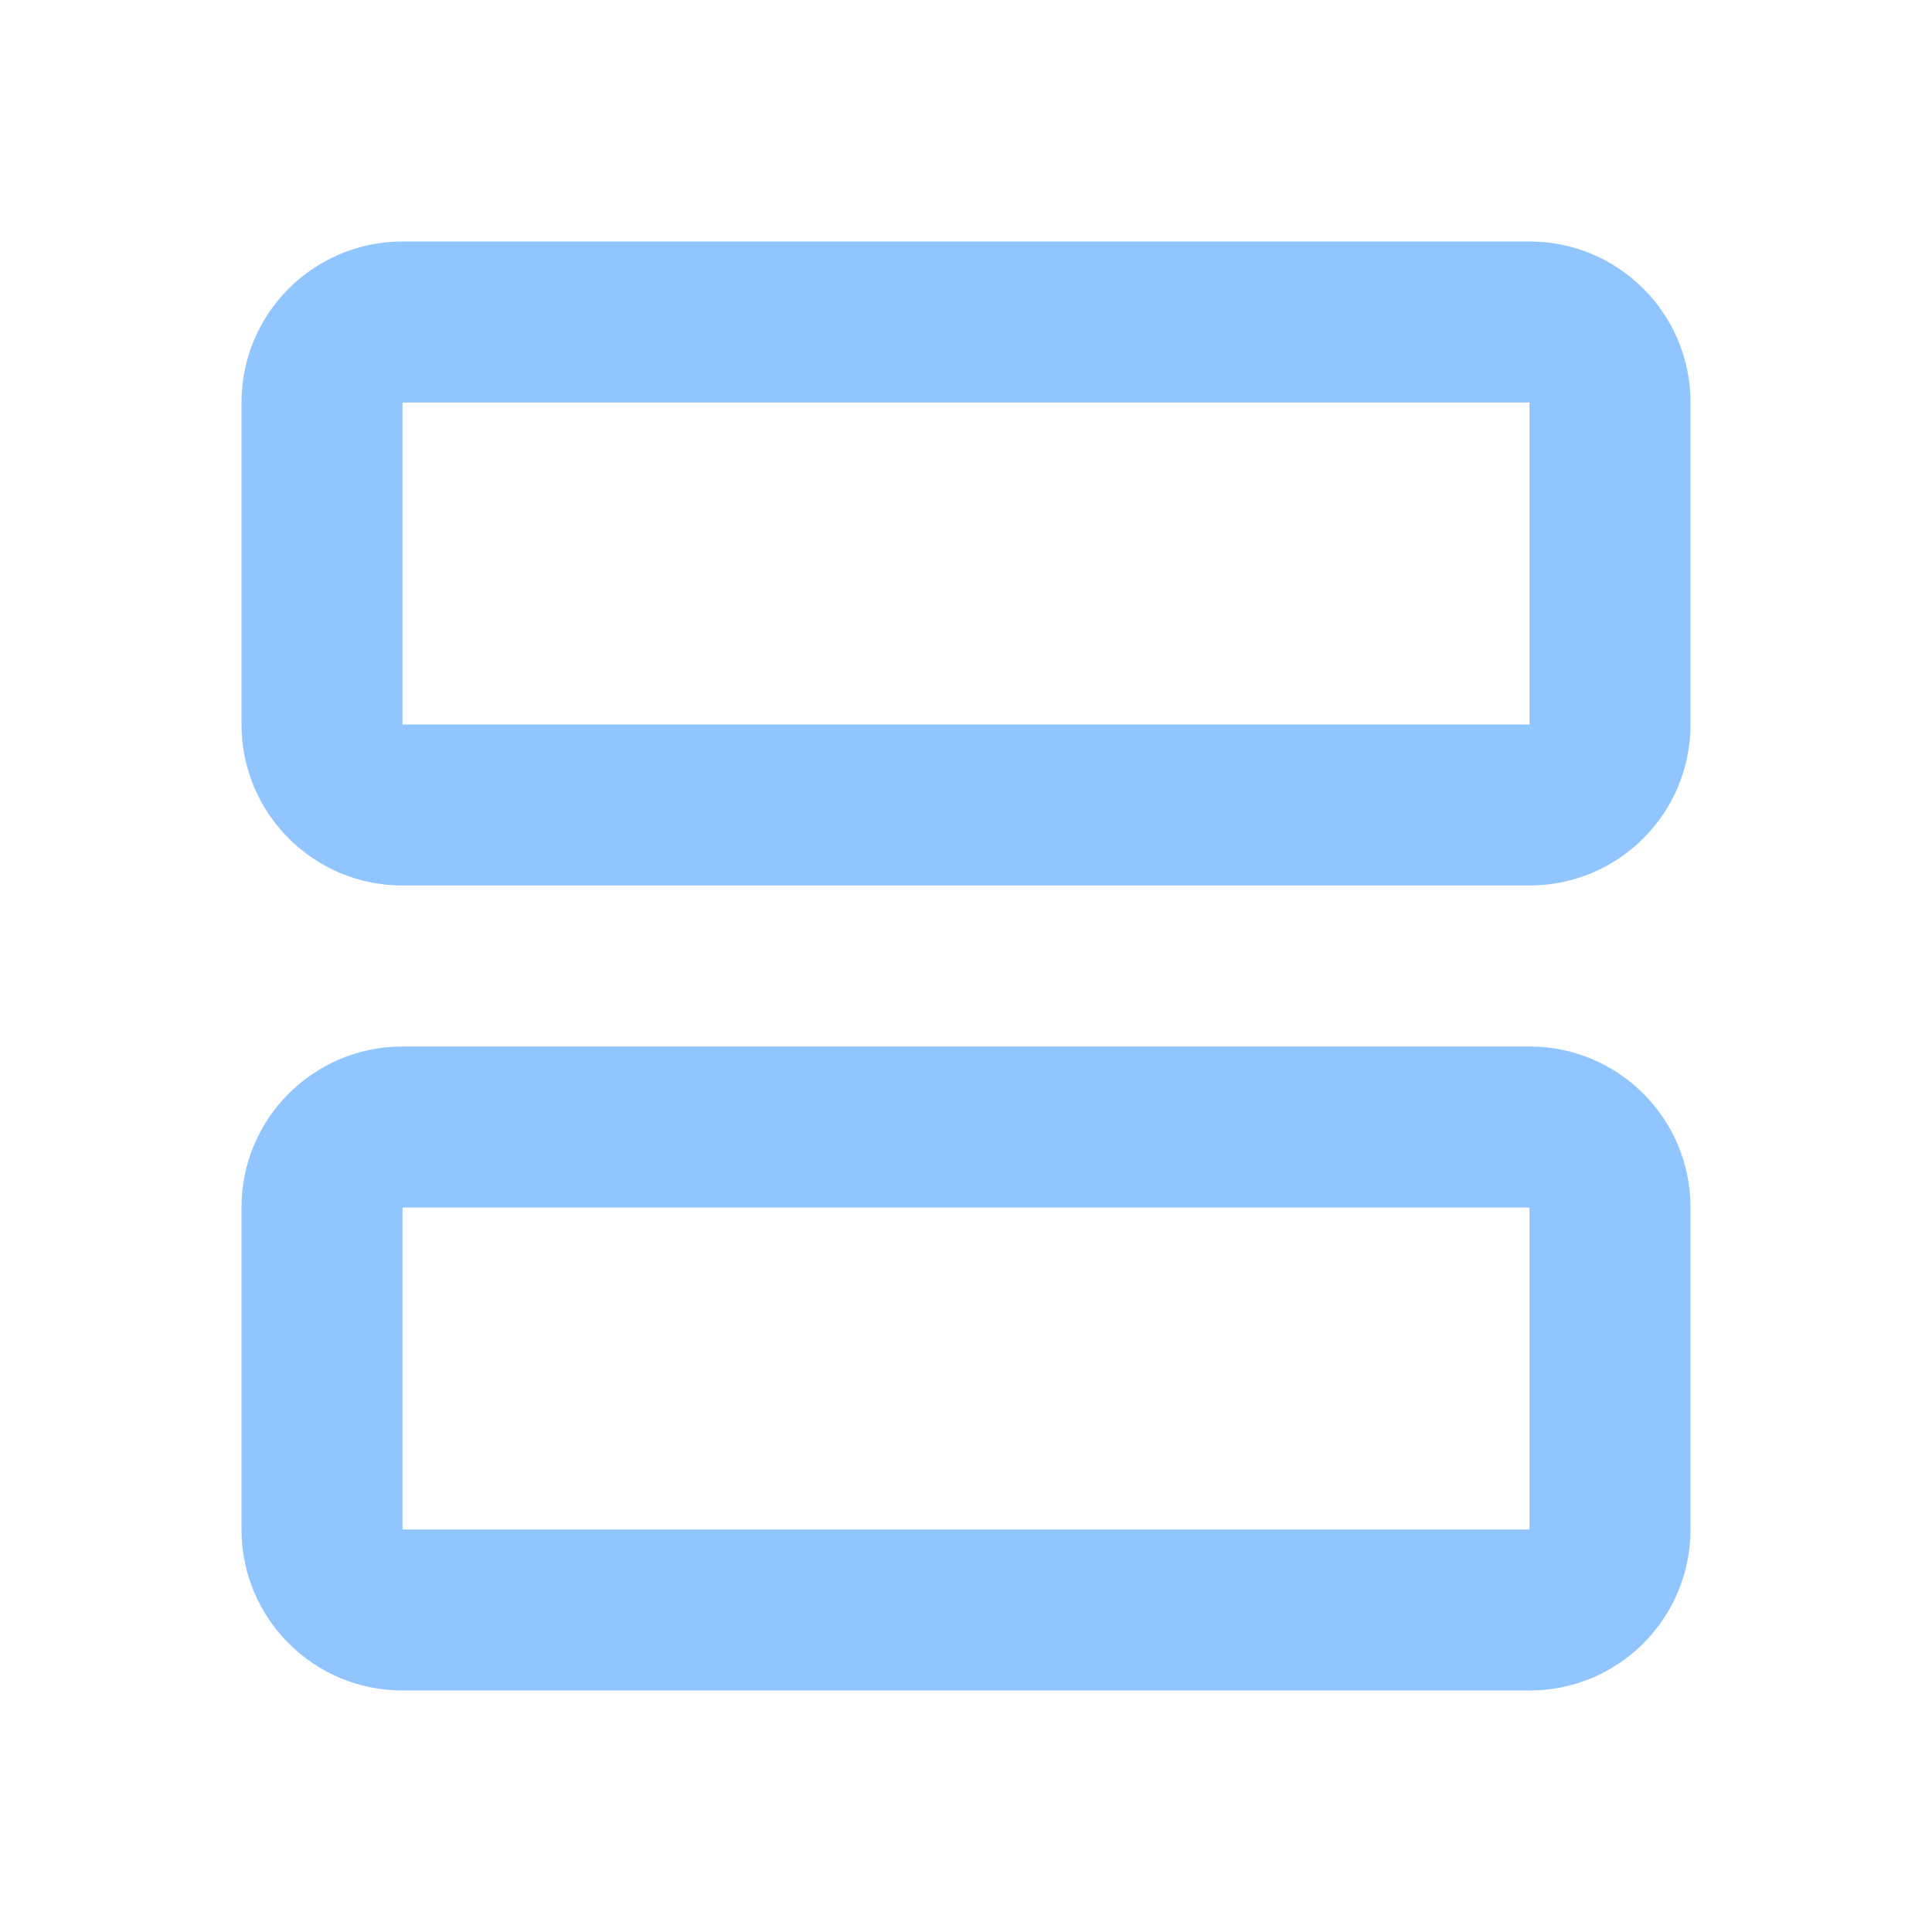 <?xml version="1.0" encoding="UTF-8"?>
<svg xmlns="http://www.w3.org/2000/svg" width="24" height="24" viewBox="0 0 24 24" fill="none">
  <path d="M19 3C20.105 3 21 3.895 21 5V9C21 10.105 20.105 11 19 11L5 11C3.895 11 3 10.105 3 9L3 5C3 3.895 3.895 3 5 3L19 3ZM19 9V5L5 5L5 9L19 9Z" fill="#90C5FF"></path>
  <path d="M19 13C20.105 13 21 13.895 21 15V19C21 20.105 20.105 21 19 21H5C3.895 21 3 20.105 3 19L3 15C3 13.895 3.895 13 5 13L19 13ZM19 19V15L5 15L5 19H19Z" fill="#90C5FF"></path>
</svg>
